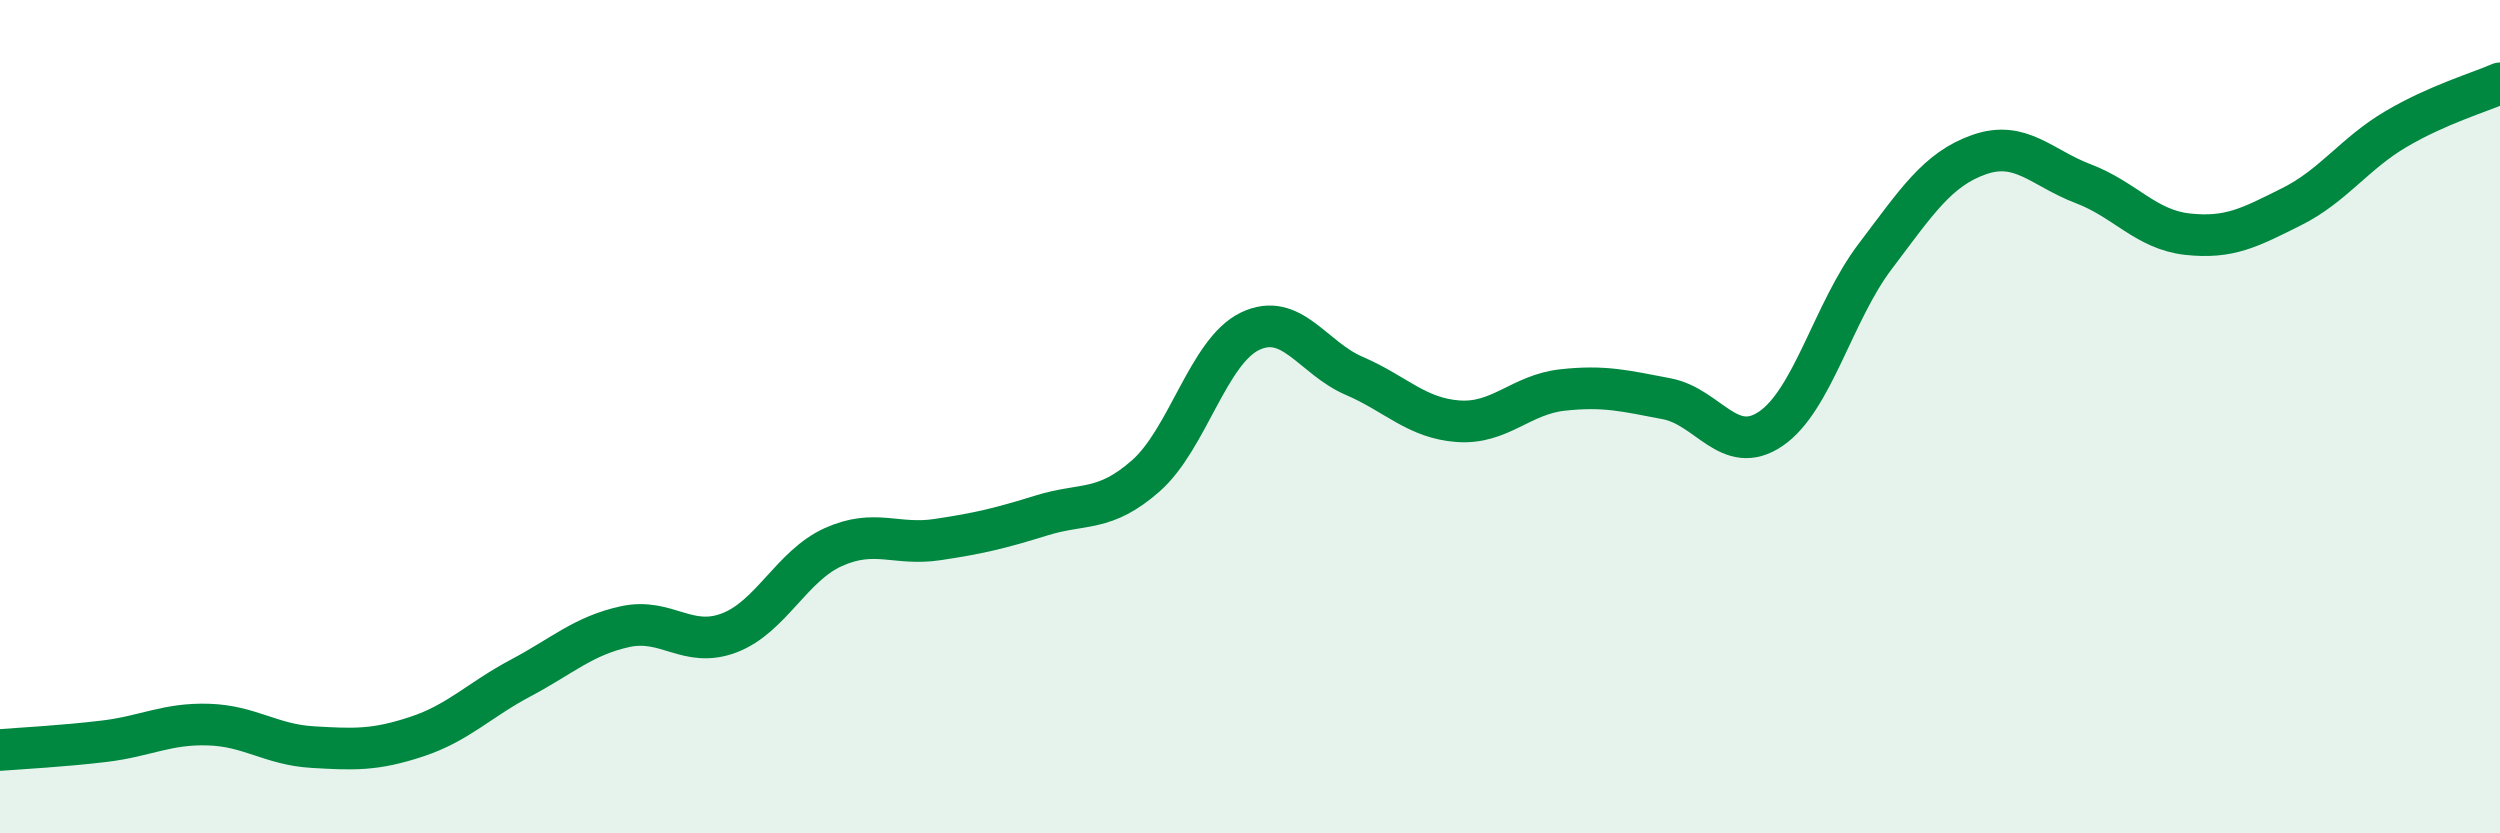
    <svg width="60" height="20" viewBox="0 0 60 20" xmlns="http://www.w3.org/2000/svg">
      <path
        d="M 0,18 C 0.5,17.96 1.5,17.91 2.5,17.79 C 3.5,17.67 4,17.36 5,17.39 C 6,17.42 6.5,17.87 7.5,17.93 C 8.5,17.99 9,18.01 10,17.68 C 11,17.35 11.5,16.8 12.5,16.27 C 13.5,15.74 14,15.26 15,15.04 C 16,14.82 16.5,15.57 17.5,15.19 C 18.5,14.81 19,13.58 20,13.13 C 21,12.68 21.5,13.1 22.5,12.95 C 23.5,12.8 24,12.68 25,12.37 C 26,12.06 26.5,12.3 27.5,11.42 C 28.5,10.54 29,8.43 30,7.95 C 31,7.47 31.5,8.59 32.5,9.02 C 33.5,9.45 34,10.04 35,10.11 C 36,10.18 36.5,9.47 37.5,9.36 C 38.5,9.25 39,9.38 40,9.57 C 41,9.76 41.5,10.97 42.5,10.29 C 43.5,9.61 44,7.48 45,6.16 C 46,4.84 46.5,4.06 47.5,3.71 C 48.5,3.36 49,4.03 50,4.41 C 51,4.79 51.5,5.51 52.5,5.62 C 53.5,5.73 54,5.46 55,4.96 C 56,4.46 56.5,3.69 57.5,3.1 C 58.5,2.51 59.5,2.22 60,2L60 20L0 20Z"
        fill="#008740"
        opacity="0.1"
        stroke-linecap="round"
        stroke-linejoin="round"
      />
      <path
        d="M 0,18 C 0.5,17.96 1.5,17.91 2.5,17.79 C 3.5,17.67 4,17.36 5,17.39 C 6,17.42 6.5,17.87 7.5,17.93 C 8.5,17.99 9,18.01 10,17.68 C 11,17.35 11.5,16.8 12.5,16.27 C 13.5,15.74 14,15.26 15,15.04 C 16,14.82 16.5,15.57 17.5,15.19 C 18.5,14.81 19,13.58 20,13.13 C 21,12.68 21.5,13.1 22.5,12.95 C 23.5,12.8 24,12.68 25,12.37 C 26,12.06 26.5,12.3 27.5,11.42 C 28.5,10.54 29,8.43 30,7.95 C 31,7.47 31.5,8.59 32.5,9.02 C 33.5,9.45 34,10.04 35,10.11 C 36,10.18 36.5,9.47 37.5,9.36 C 38.5,9.25 39,9.38 40,9.57 C 41,9.76 41.5,10.97 42.5,10.29 C 43.5,9.61 44,7.48 45,6.16 C 46,4.84 46.5,4.06 47.5,3.71 C 48.5,3.36 49,4.03 50,4.41 C 51,4.79 51.5,5.51 52.5,5.62 C 53.5,5.73 54,5.46 55,4.96 C 56,4.46 56.5,3.69 57.5,3.1 C 58.5,2.51 59.5,2.22 60,2"
        stroke="#008740"
        stroke-width="1"
        fill="none"
        stroke-linecap="round"
        stroke-linejoin="round"
      />
    </svg>
  